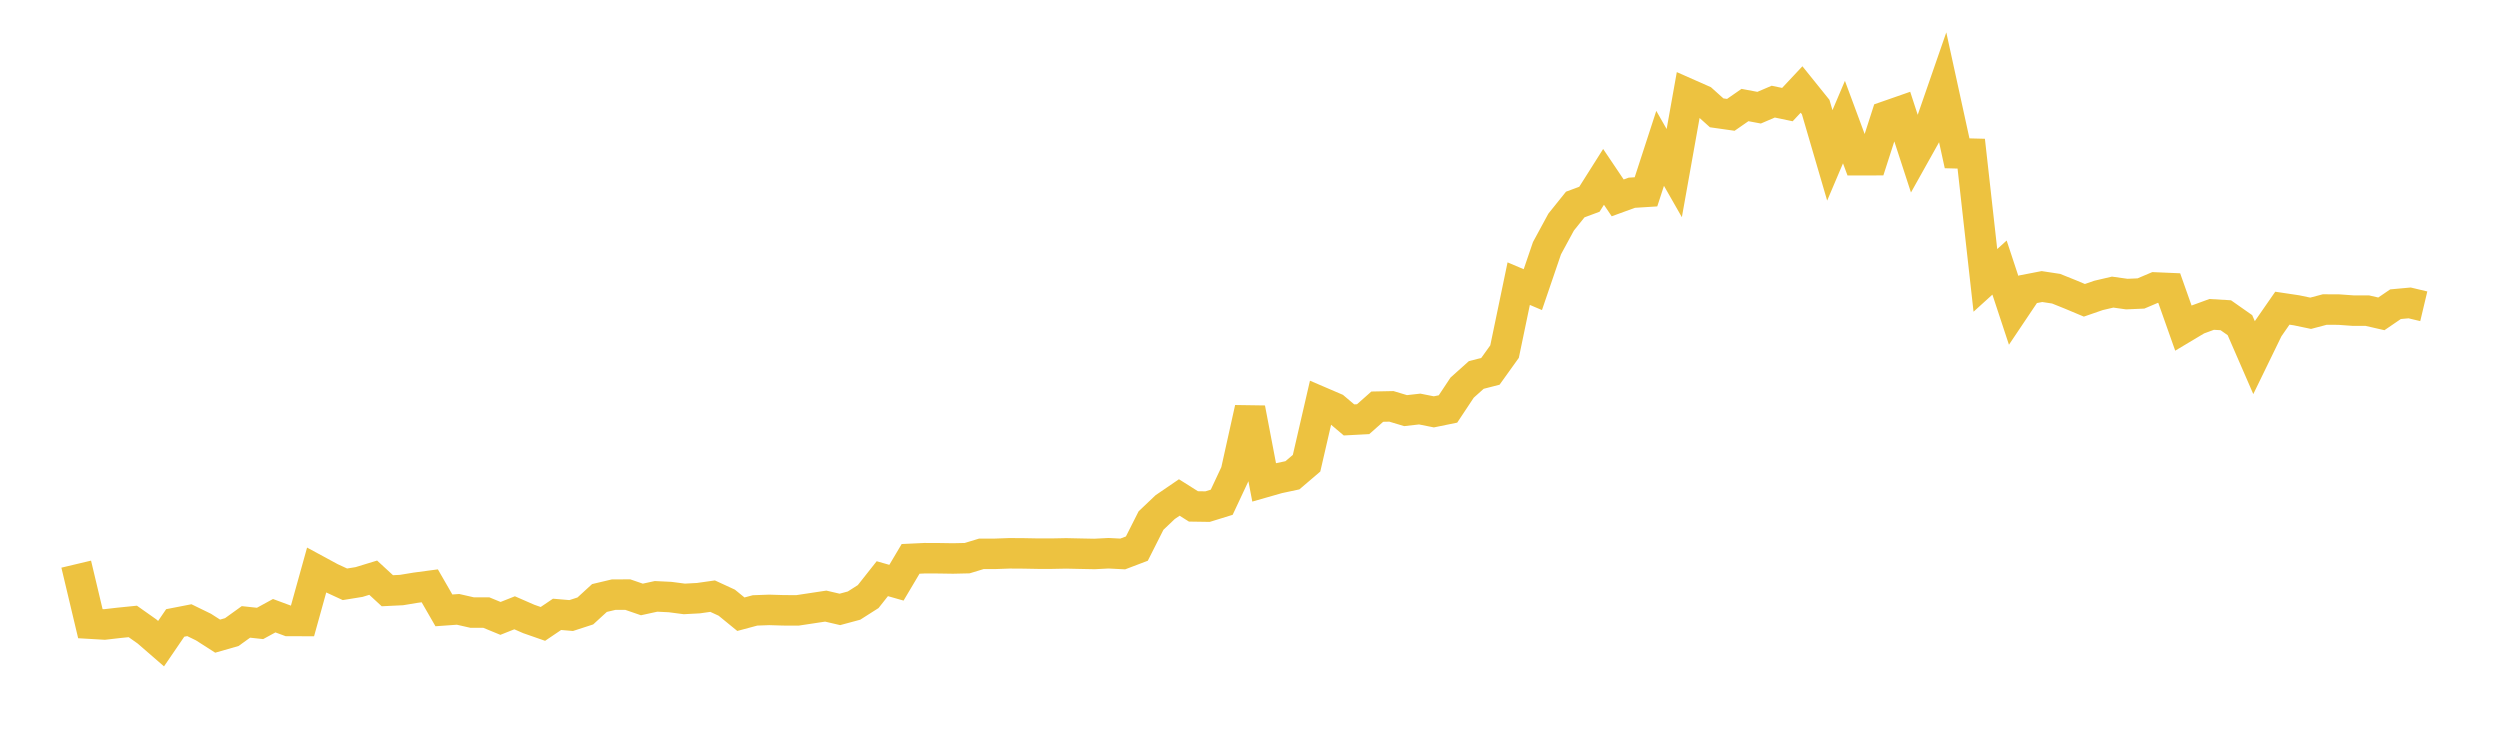 <svg width="164" height="48" xmlns="http://www.w3.org/2000/svg" xmlns:xlink="http://www.w3.org/1999/xlink"><path fill="none" stroke="rgb(237,194,64)" stroke-width="2" d="M5,37.008L5.928,40.913L6.855,40.967L7.783,40.86L8.711,40.766L9.639,41.421L10.566,42.224L11.494,40.865L12.422,40.684L13.349,41.136L14.277,41.731L15.205,41.465L16.133,40.797L17.06,40.897L17.988,40.39L18.916,40.734L19.843,40.737L20.771,37.398L21.699,37.901L22.627,38.33L23.554,38.18L24.482,37.896L25.41,38.752L26.337,38.707L27.265,38.554L28.193,38.43L29.12,40.04L30.048,39.974L30.976,40.185L31.904,40.185L32.831,40.567L33.759,40.199L34.687,40.604L35.614,40.928L36.542,40.301L37.47,40.38L38.398,40.078L39.325,39.229L40.253,39.009L41.181,39.005L42.108,39.324L43.036,39.122L43.964,39.167L44.892,39.289L45.819,39.239L46.747,39.107L47.675,39.535L48.602,40.292L49.53,40.043L50.458,40.009L51.386,40.037L52.313,40.041L53.241,39.901L54.169,39.761L55.096,39.977L56.024,39.727L56.952,39.136L57.88,37.962L58.807,38.226L59.735,36.662L60.663,36.618L61.59,36.622L62.518,36.636L63.446,36.615L64.373,36.333L65.301,36.33L66.229,36.297L67.157,36.303L68.084,36.32L69.012,36.32L69.94,36.302L70.867,36.322L71.795,36.34L72.723,36.293L73.651,36.34L74.578,35.988L75.506,34.15L76.434,33.268L77.361,32.635L78.289,33.22L79.217,33.234L80.145,32.947L81.072,30.968L82,26.785L82.928,31.642L83.855,31.377L84.783,31.179L85.711,30.387L86.639,26.364L87.566,26.762L88.494,27.547L89.422,27.498L90.349,26.677L91.277,26.658L92.205,26.937L93.133,26.833L94.06,27.018L94.988,26.828L95.916,25.429L96.843,24.598L97.771,24.359L98.699,23.064L99.627,18.607L100.554,19L101.482,16.282L102.41,14.57L103.337,13.416L104.265,13.071L105.193,11.603L106.12,12.981L107.048,12.643L107.976,12.585L108.904,9.732L109.831,11.356L110.759,6.16L111.687,6.57L112.614,7.402L113.542,7.534L114.47,6.89L115.398,7.064L116.325,6.667L117.253,6.861L118.181,5.871L119.108,7.022L120.036,10.193L120.964,8.009L121.892,10.511L122.819,10.509L123.747,7.625L124.675,7.301L125.602,10.145L126.53,8.486L127.458,5.809L128.386,10.057L129.313,10.081L130.241,18.394L131.169,17.552L132.096,20.36L133.024,18.978L133.952,18.798L134.88,18.939L135.807,19.311L136.735,19.7L137.663,19.379L138.59,19.162L139.518,19.292L140.446,19.252L141.373,18.858L142.301,18.898L143.229,21.52L144.157,20.965L145.084,20.625L146.012,20.68L146.94,21.331L147.867,23.462L148.795,21.555L149.723,20.217L150.651,20.356L151.578,20.55L152.506,20.305L153.434,20.31L154.361,20.377L155.289,20.376L156.217,20.589L157.145,19.956L158.072,19.871L159,20.092"></path></svg>